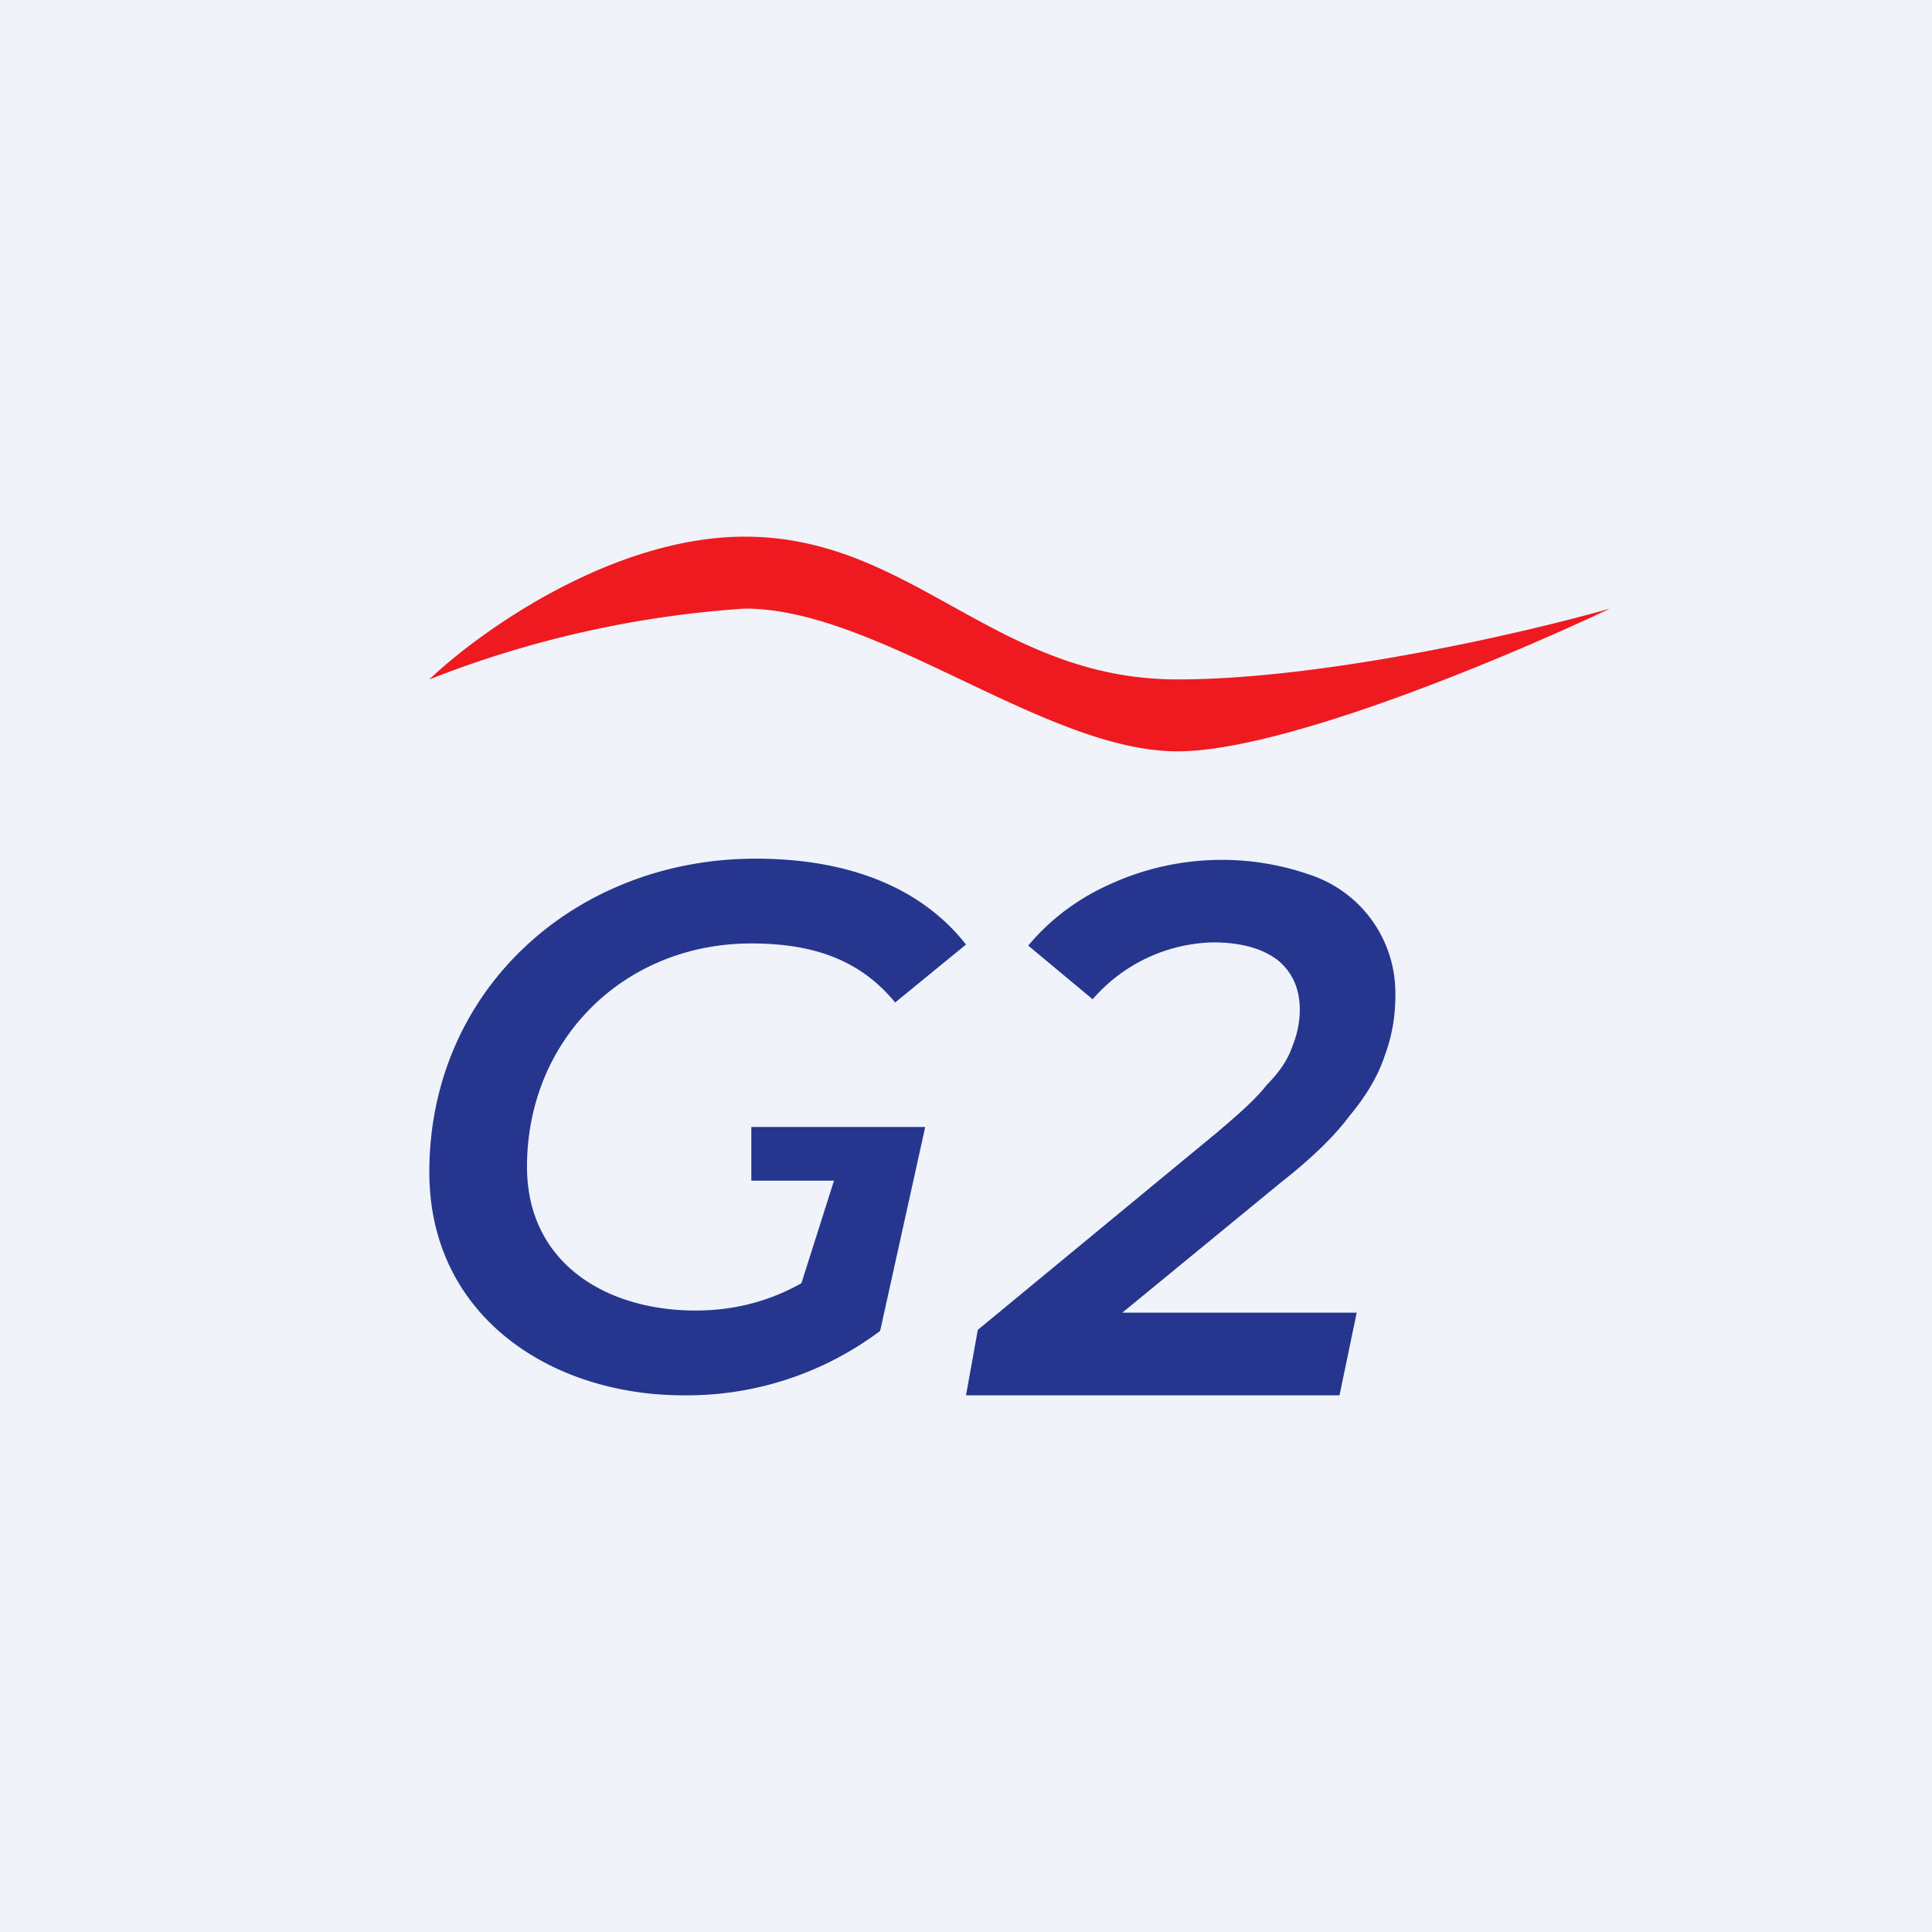<!-- by TradingView --><svg width="18" height="18" viewBox="0 0 18 18" xmlns="http://www.w3.org/2000/svg"><path fill="#F0F3FA" d="M0 0h18v18H0z"/><path d="M6.37 13C5.13 13 4 12.26 4 10.92 4 9.22 5.36 8 7.04 8c.9 0 1.56.29 1.96.8l-.66.54c-.32-.39-.75-.55-1.34-.55-1.19 0-2.09.9-2.09 2.08 0 .9.74 1.34 1.57 1.34.52 0 .97-.18 1.36-.52l.36.71a3 3 0 0 1-1.83.6Zm1-.74.4-1.26H7v-.5h1.62l-.42 1.9-.83-.14ZM9 13l.11-.61 2.23-1.84c.2-.17.36-.31.46-.44.12-.12.2-.24.24-.36a.92.92 0 0 0 .07-.34c0-.2-.07-.35-.2-.46-.14-.11-.34-.17-.61-.17a1.53 1.53 0 0 0-1.12.53l-.6-.5c.2-.24.46-.44.78-.58a2.5 2.5 0 0 1 1.9-.06A1.16 1.16 0 0 1 13 9.28c0 .19-.03.37-.1.56-.06.18-.17.37-.33.56-.14.19-.36.4-.64.62l-1.9 1.56-.17-.35h2.78l-.16.77H9Z" fill="#26368F"/><path d="M6.94 5C5.7 5 4.46 5.89 4 6.33a9.77 9.77 0 0 1 2.94-.66C8.18 5.67 9.74 7 10.97 7c1 0 3.1-.89 4.03-1.33-.77.22-2.66.66-4.03.66C9.27 6.33 8.5 5 6.94 5Z" fill="#EE1A20"/></svg>